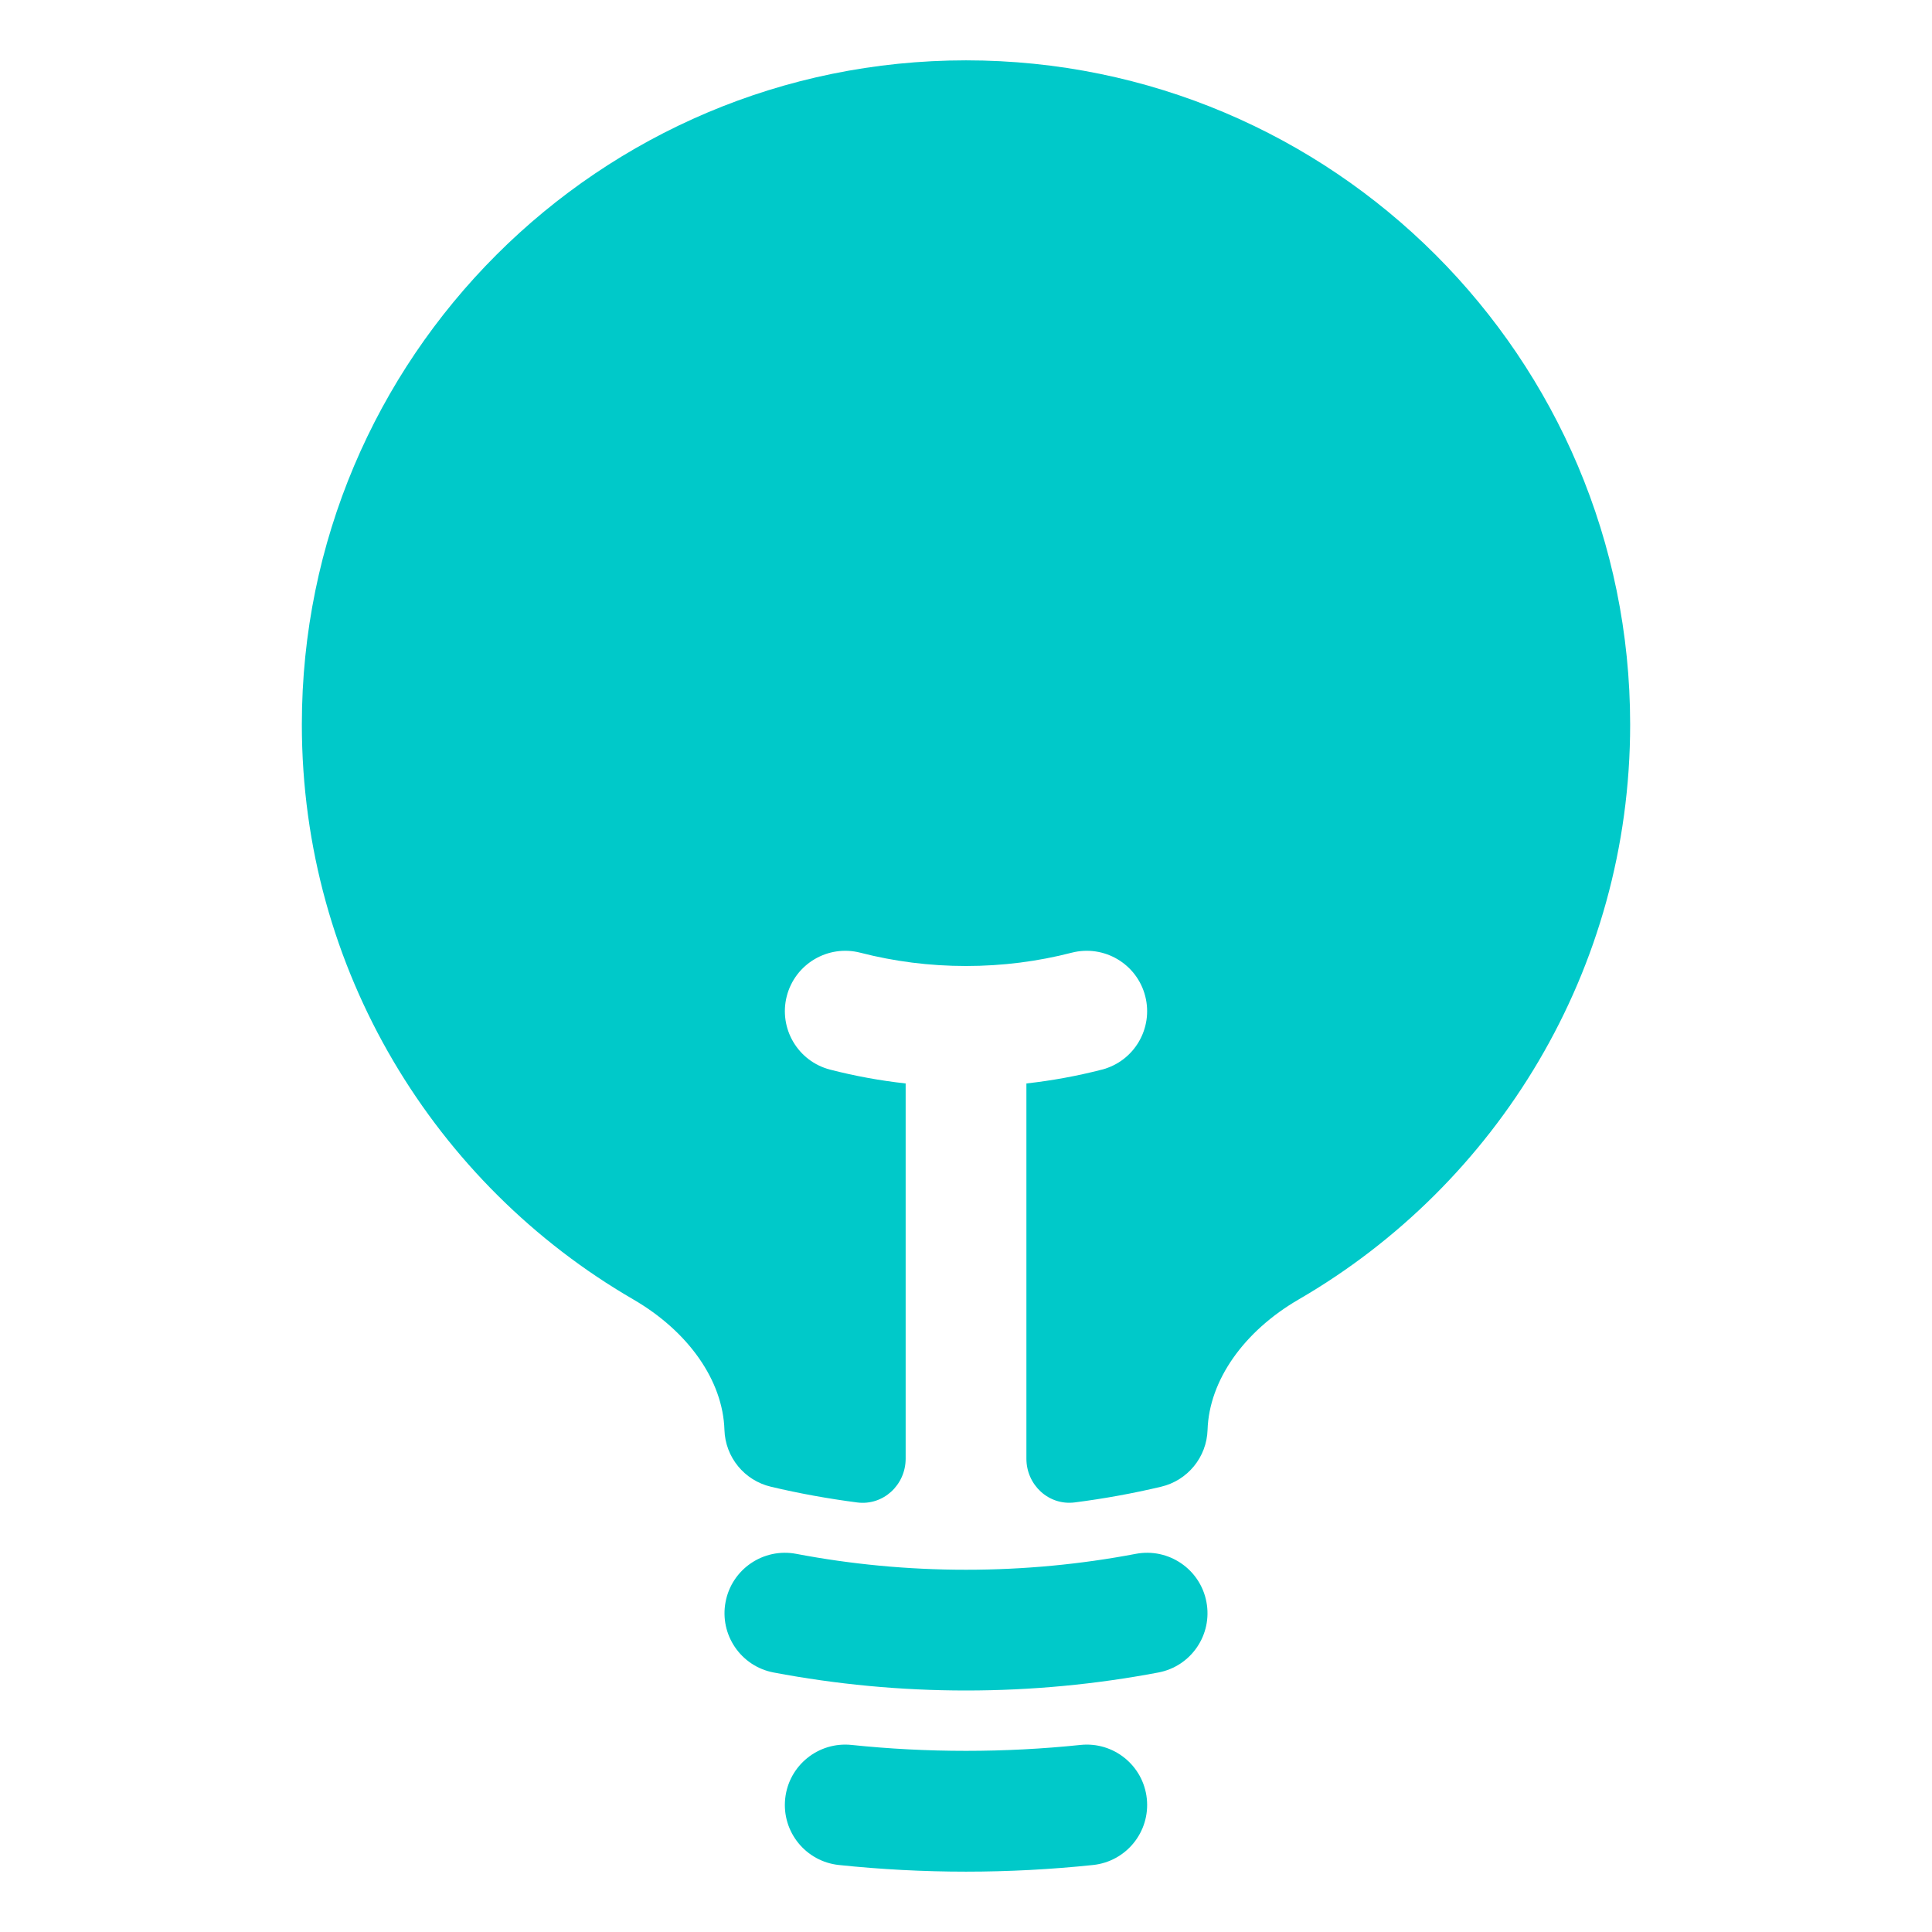 <svg width="34" height="34" viewBox="0 0 34 34" fill="none" xmlns="http://www.w3.org/2000/svg">
<path d="M17 1.062C10.545 1.062 5.312 6.295 5.312 12.75C5.312 17.072 7.659 20.845 11.142 22.866C12.113 23.429 12.722 24.294 12.749 25.164C12.764 25.643 13.099 26.054 13.567 26.164C14.064 26.282 14.572 26.374 15.087 26.441C15.545 26.499 15.938 26.132 15.938 25.67V19.067C15.485 19.017 15.042 18.935 14.61 18.824C14.042 18.678 13.7 18.099 13.846 17.53C13.993 16.962 14.572 16.62 15.14 16.766C15.733 16.919 16.357 17 17 17C17.644 17 18.267 16.919 18.86 16.766C19.429 16.62 20.008 16.962 20.154 17.53C20.3 18.099 19.958 18.678 19.39 18.824C18.958 18.935 18.515 19.017 18.063 19.067V25.67C18.063 26.132 18.455 26.499 18.914 26.44C19.429 26.374 19.936 26.282 20.433 26.164C20.901 26.054 21.236 25.643 21.251 25.164C21.279 24.294 21.887 23.429 22.858 22.866C26.341 20.845 28.688 17.072 28.688 12.75C28.688 6.295 23.455 1.062 17 1.062Z" fill="#00C9C9"/>
<path fill-rule="evenodd" clip-rule="evenodd" d="M12.769 28.191C12.878 27.615 13.434 27.236 14.011 27.345C14.978 27.529 15.977 27.625 17 27.625C18.023 27.625 19.022 27.529 19.989 27.345C20.566 27.236 21.122 27.615 21.231 28.191C21.341 28.768 20.962 29.324 20.386 29.433C19.288 29.641 18.156 29.75 17 29.75C15.844 29.75 14.712 29.641 13.614 29.433C13.038 29.324 12.659 28.768 12.769 28.191Z" fill="#00C9C9"/>
<path fill-rule="evenodd" clip-rule="evenodd" d="M13.818 31.654C13.879 31.07 14.402 30.647 14.986 30.708C15.647 30.777 16.319 30.812 17 30.812C17.681 30.812 18.353 30.777 19.015 30.708C19.598 30.647 20.121 31.07 20.182 31.654C20.243 32.238 19.819 32.76 19.235 32.821C18.5 32.898 17.755 32.938 17 32.938C16.245 32.938 15.499 32.898 14.764 32.821C14.181 32.76 13.757 32.238 13.818 31.654Z" fill="#00C9C9"/>
</svg>
